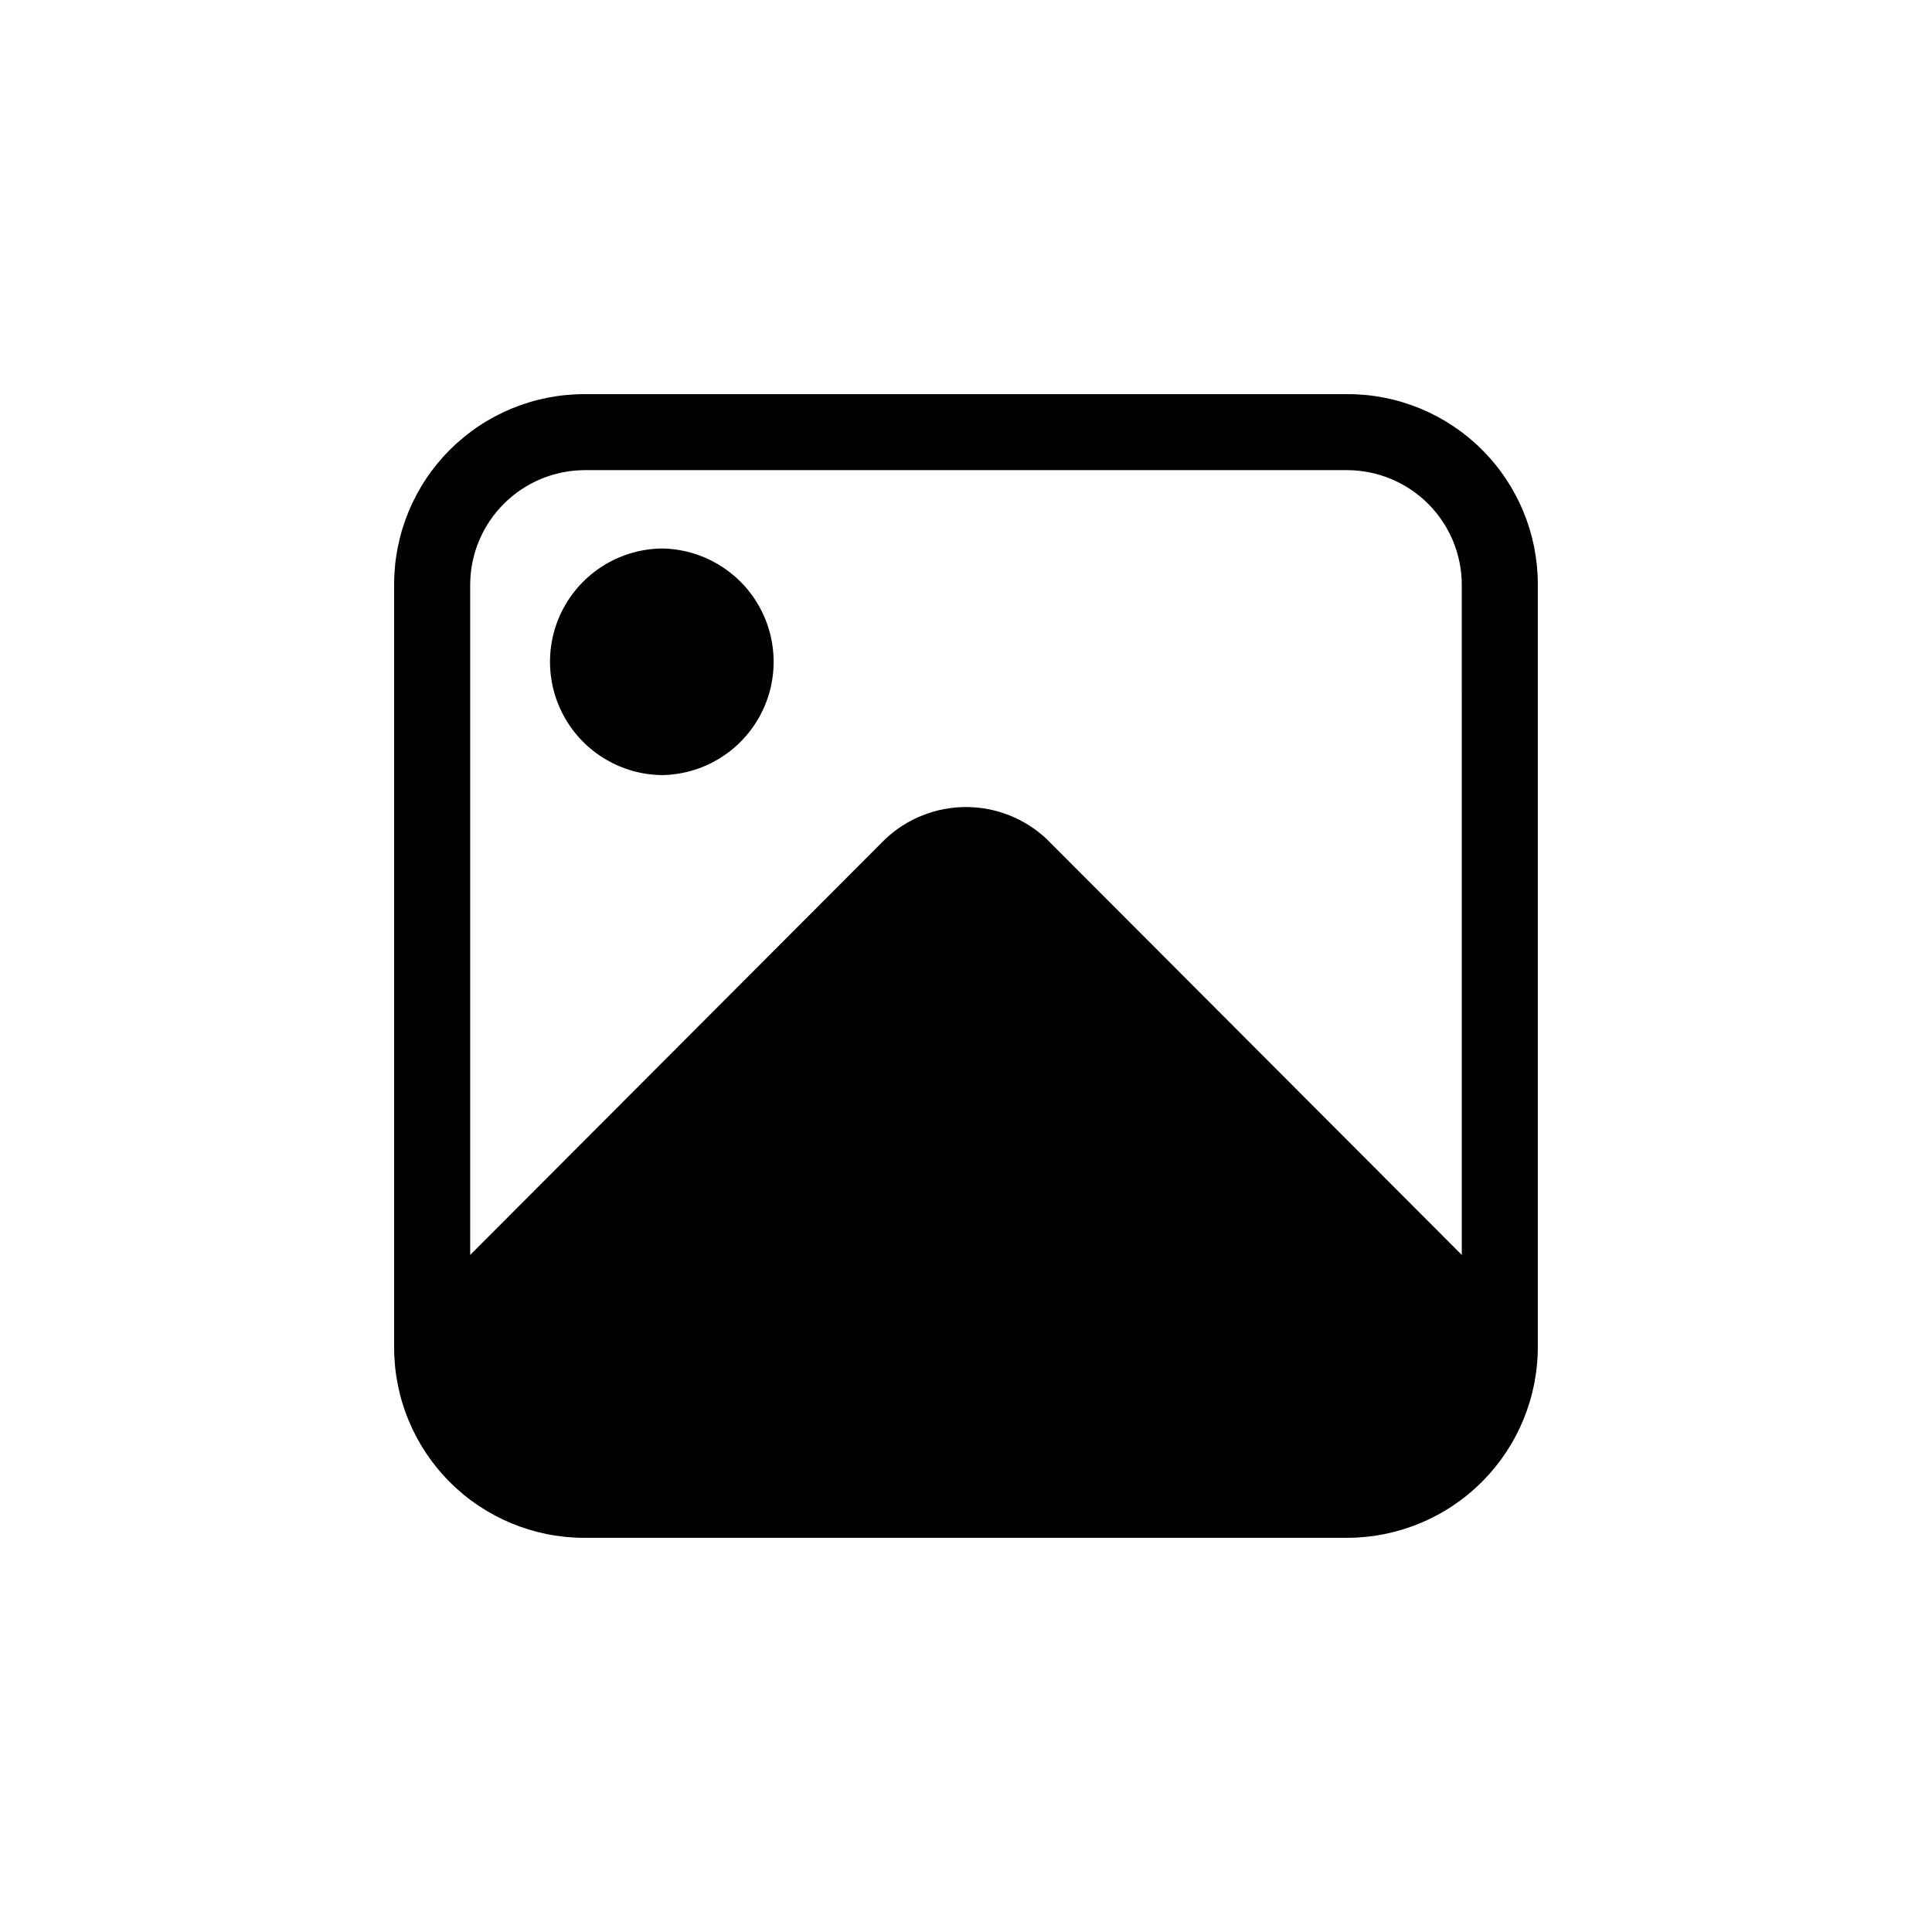 <?xml version="1.0" encoding="UTF-8"?>
<!-- Uploaded to: ICON Repo, www.svgrepo.com, Generator: ICON Repo Mixer Tools -->
<svg fill="#000000" width="800px" height="800px" version="1.1" viewBox="144 144 512 512" xmlns="http://www.w3.org/2000/svg">
 <path d="m501.16 248.45h-202.33c-13.359 0.004-26.172 5.312-35.617 14.762-9.449 9.445-14.758 22.258-14.762 35.617v202.33c0.004 13.359 5.312 26.172 14.762 35.617 9.445 9.449 22.258 14.758 35.617 14.762h202.33c13.414-0.059 26.254-5.441 35.699-14.965 9.445-9.523 14.727-22.406 14.68-35.816v-201.93c-0.004-13.359-5.312-26.172-14.762-35.617-9.445-9.449-22.258-14.758-35.617-14.762zm30.23 228.12-110.03-110.23h-0.004c-5.785-5.438-13.422-8.465-21.359-8.465-7.941 0-15.578 3.027-21.363 8.465l-110.03 110.23v-177.75c0.059-7.996 3.262-15.652 8.918-21.309s13.312-8.859 21.309-8.918h202.33c8 0.059 15.652 3.262 21.312 8.918 5.656 5.656 8.859 13.312 8.914 21.309zm-212-127.16c-10.637-0.141-20.402-5.894-25.676-15.129-5.277-9.234-5.277-20.566 0-29.801 5.273-9.23 15.039-14.984 25.676-15.125 10.633 0.141 20.398 5.894 25.676 15.125 5.273 9.234 5.273 20.566 0 29.801-5.277 9.234-15.043 14.988-25.676 15.129z"/>
</svg>